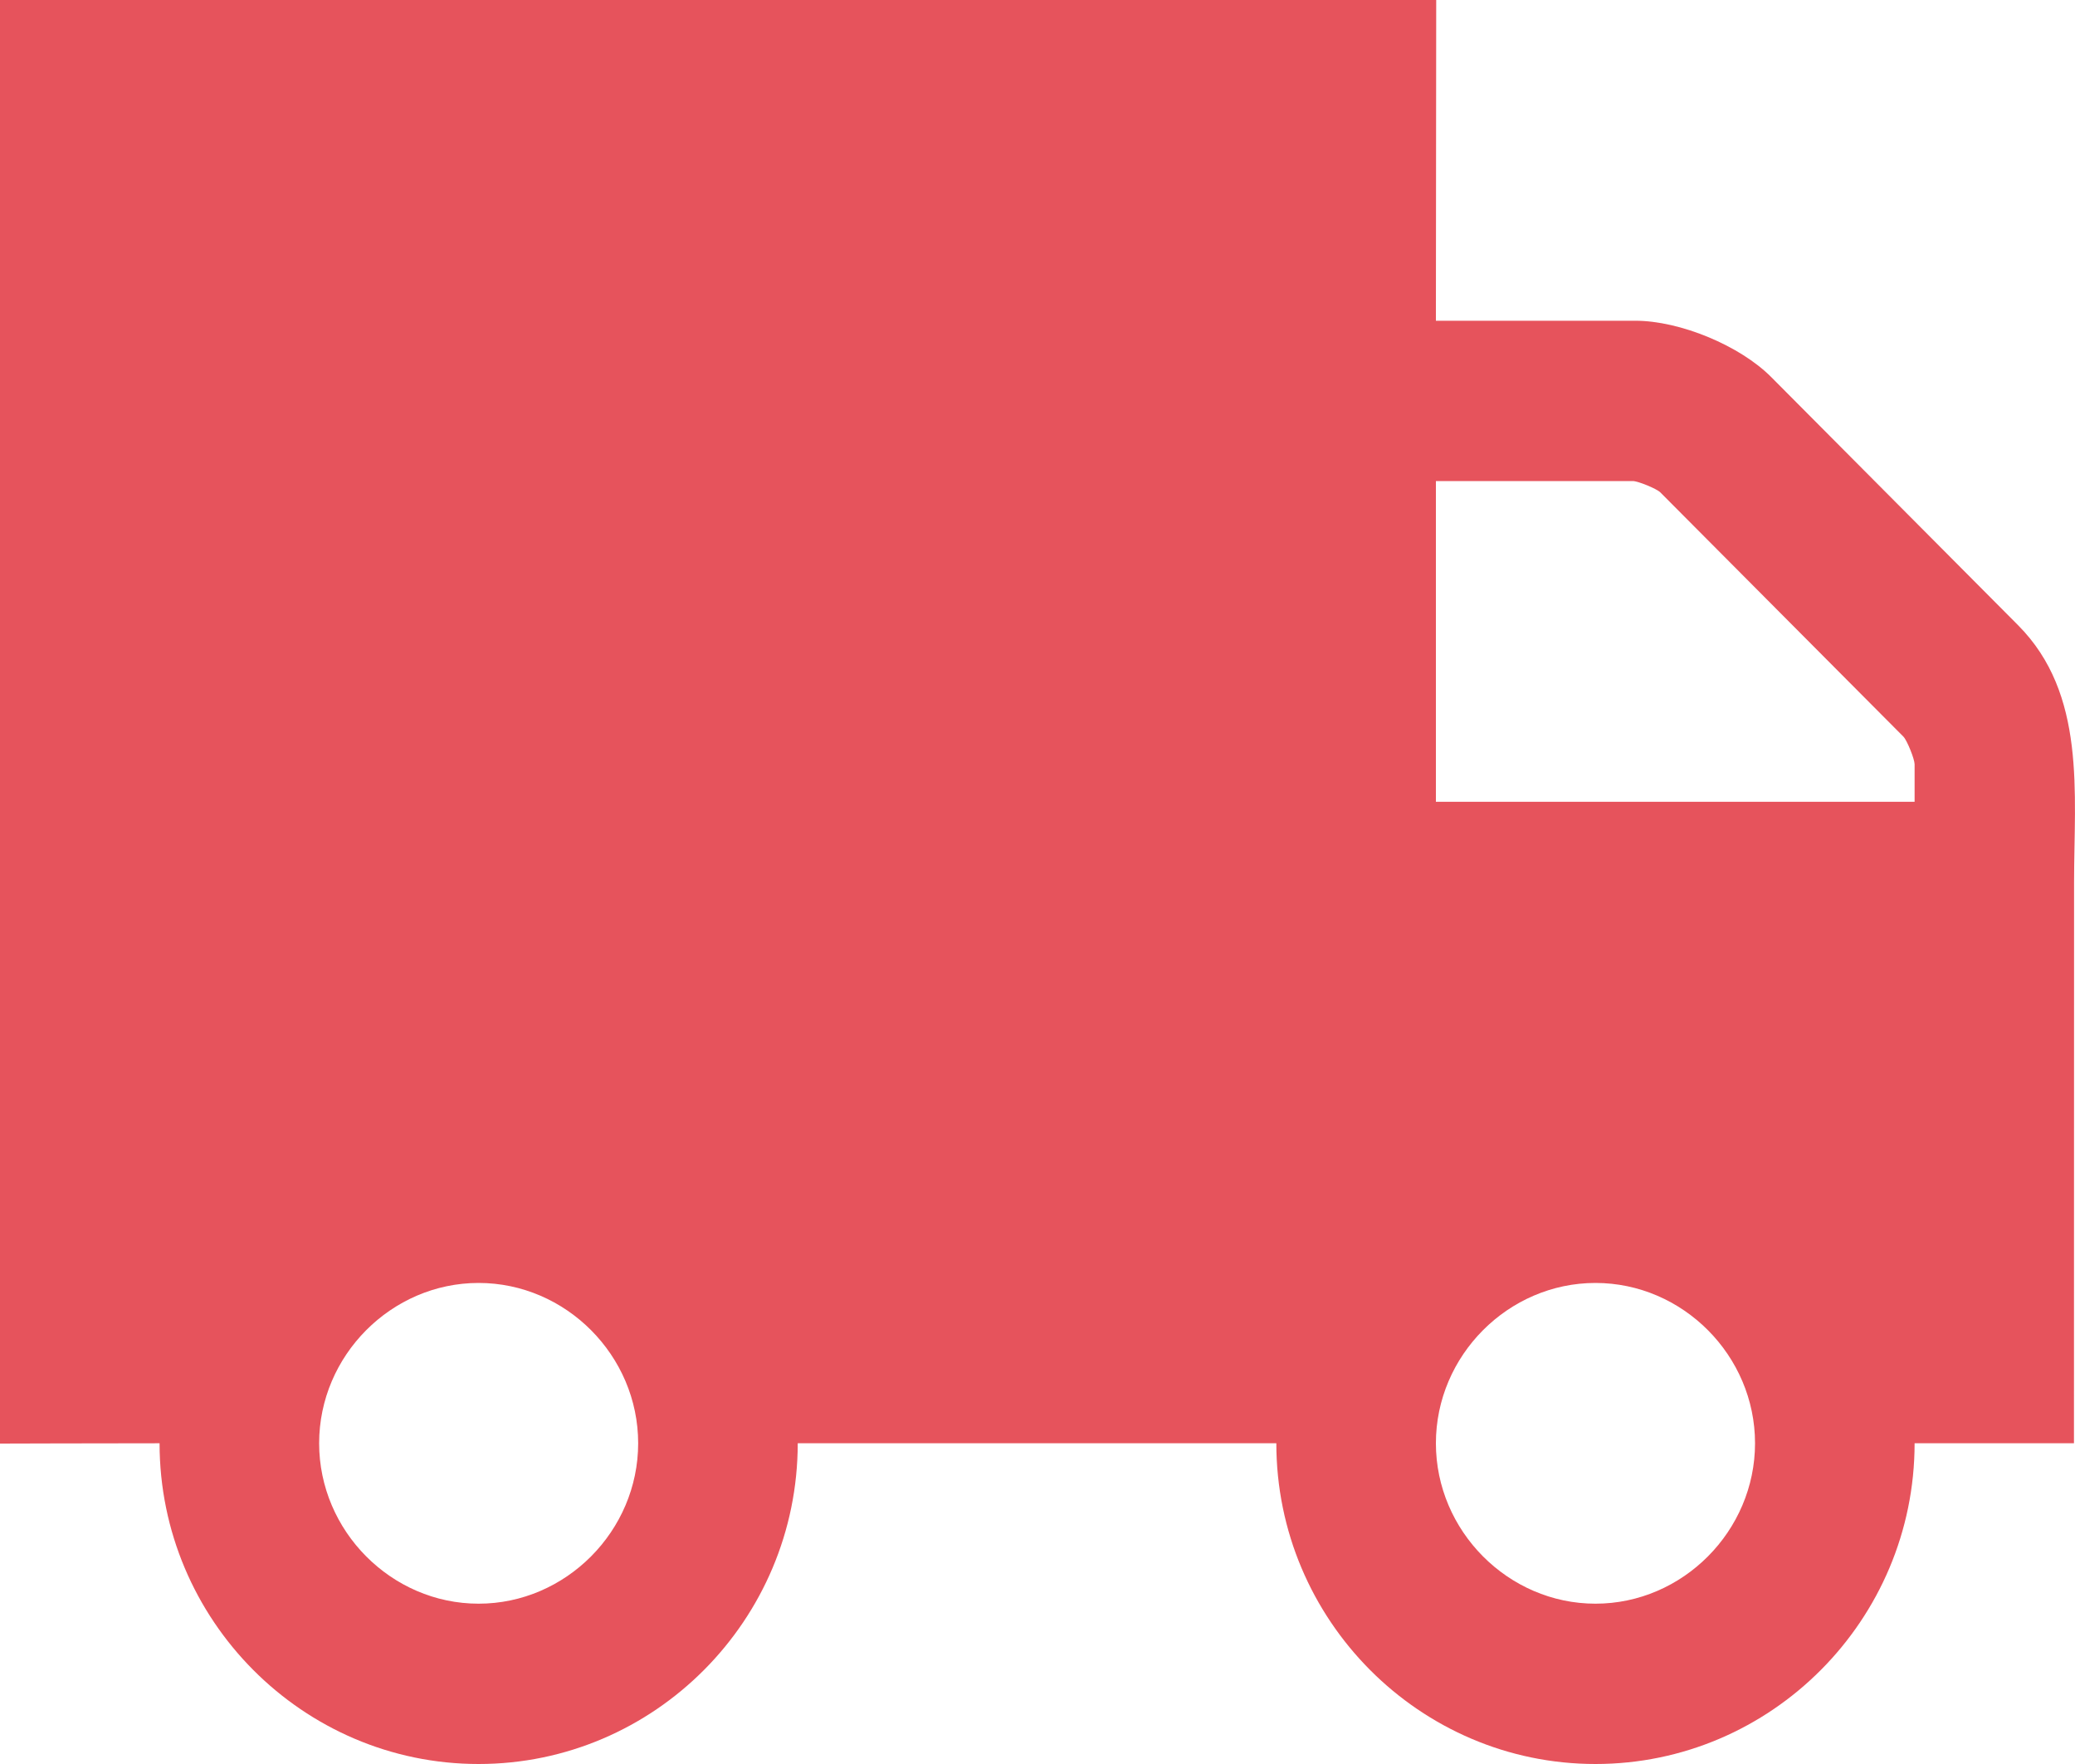 <?xml version="1.0" encoding="UTF-8" standalone="no"?>
<svg width="20px" height="17px" viewBox="0 0 20 17" version="1.1" xmlns="http://www.w3.org/2000/svg" xmlns:xlink="http://www.w3.org/1999/xlink">
    <!-- Generator: Sketch 3.8.3 (29802) - http://www.bohemiancoding.com/sketch -->
    <title>icon-order-color</title>
    <desc>Created with Sketch.</desc>
    <defs></defs>
    <g id="Symbols" stroke="none" stroke-width="1" fill="none" fill-rule="evenodd">
        <g id="icons/icon-order" fill="#E6535C">
            <path d="M6.16,13.909 C6.16,14.754 5.463,15.455 4.622,15.455 C3.781,15.455 3.084,14.754 3.084,13.909 C3.084,13.064 3.781,12.364 4.622,12.364 C5.463,12.364 6.16,13.064 6.16,13.909 L6.16,13.909 Z M1.546,7.727 L1.546,7.365 C1.546,7.317 1.618,7.136 1.654,7.099 L3.997,4.745 C4.033,4.709 4.213,4.636 4.262,4.636 L6.16,4.636 L6.16,7.727 L1.546,7.727 Z M16.924,13.909 C16.924,14.754 16.228,15.455 15.387,15.455 C14.546,15.455 13.849,14.754 13.849,13.909 C13.849,13.064 14.546,12.364 15.387,12.364 C16.228,12.364 16.924,13.064 16.924,13.909 L16.924,13.909 Z M20,0 L6.157,0 L6.16,3.091 L4.238,3.091 C3.805,3.091 3.228,3.332 2.928,3.634 L0.549,6.025 C-0.112,6.689 0.009,7.643 0.009,8.5 L0.01,13.909 L1.546,13.909 C1.546,15.612 2.928,17 4.622,17 C6.316,17 7.698,15.612 7.698,13.909 L12.311,13.909 C12.311,15.612 13.693,17 15.387,17 C17.081,17 18.462,15.612 18.462,13.909 C19.063,13.909 20,13.912 20,13.912 L20,0 Z" id="icon-order" transform="translate(10, 8.5) scale(-1, 1) translate(-10, -8.5) "></path>
        </g>
    </g>
</svg>
